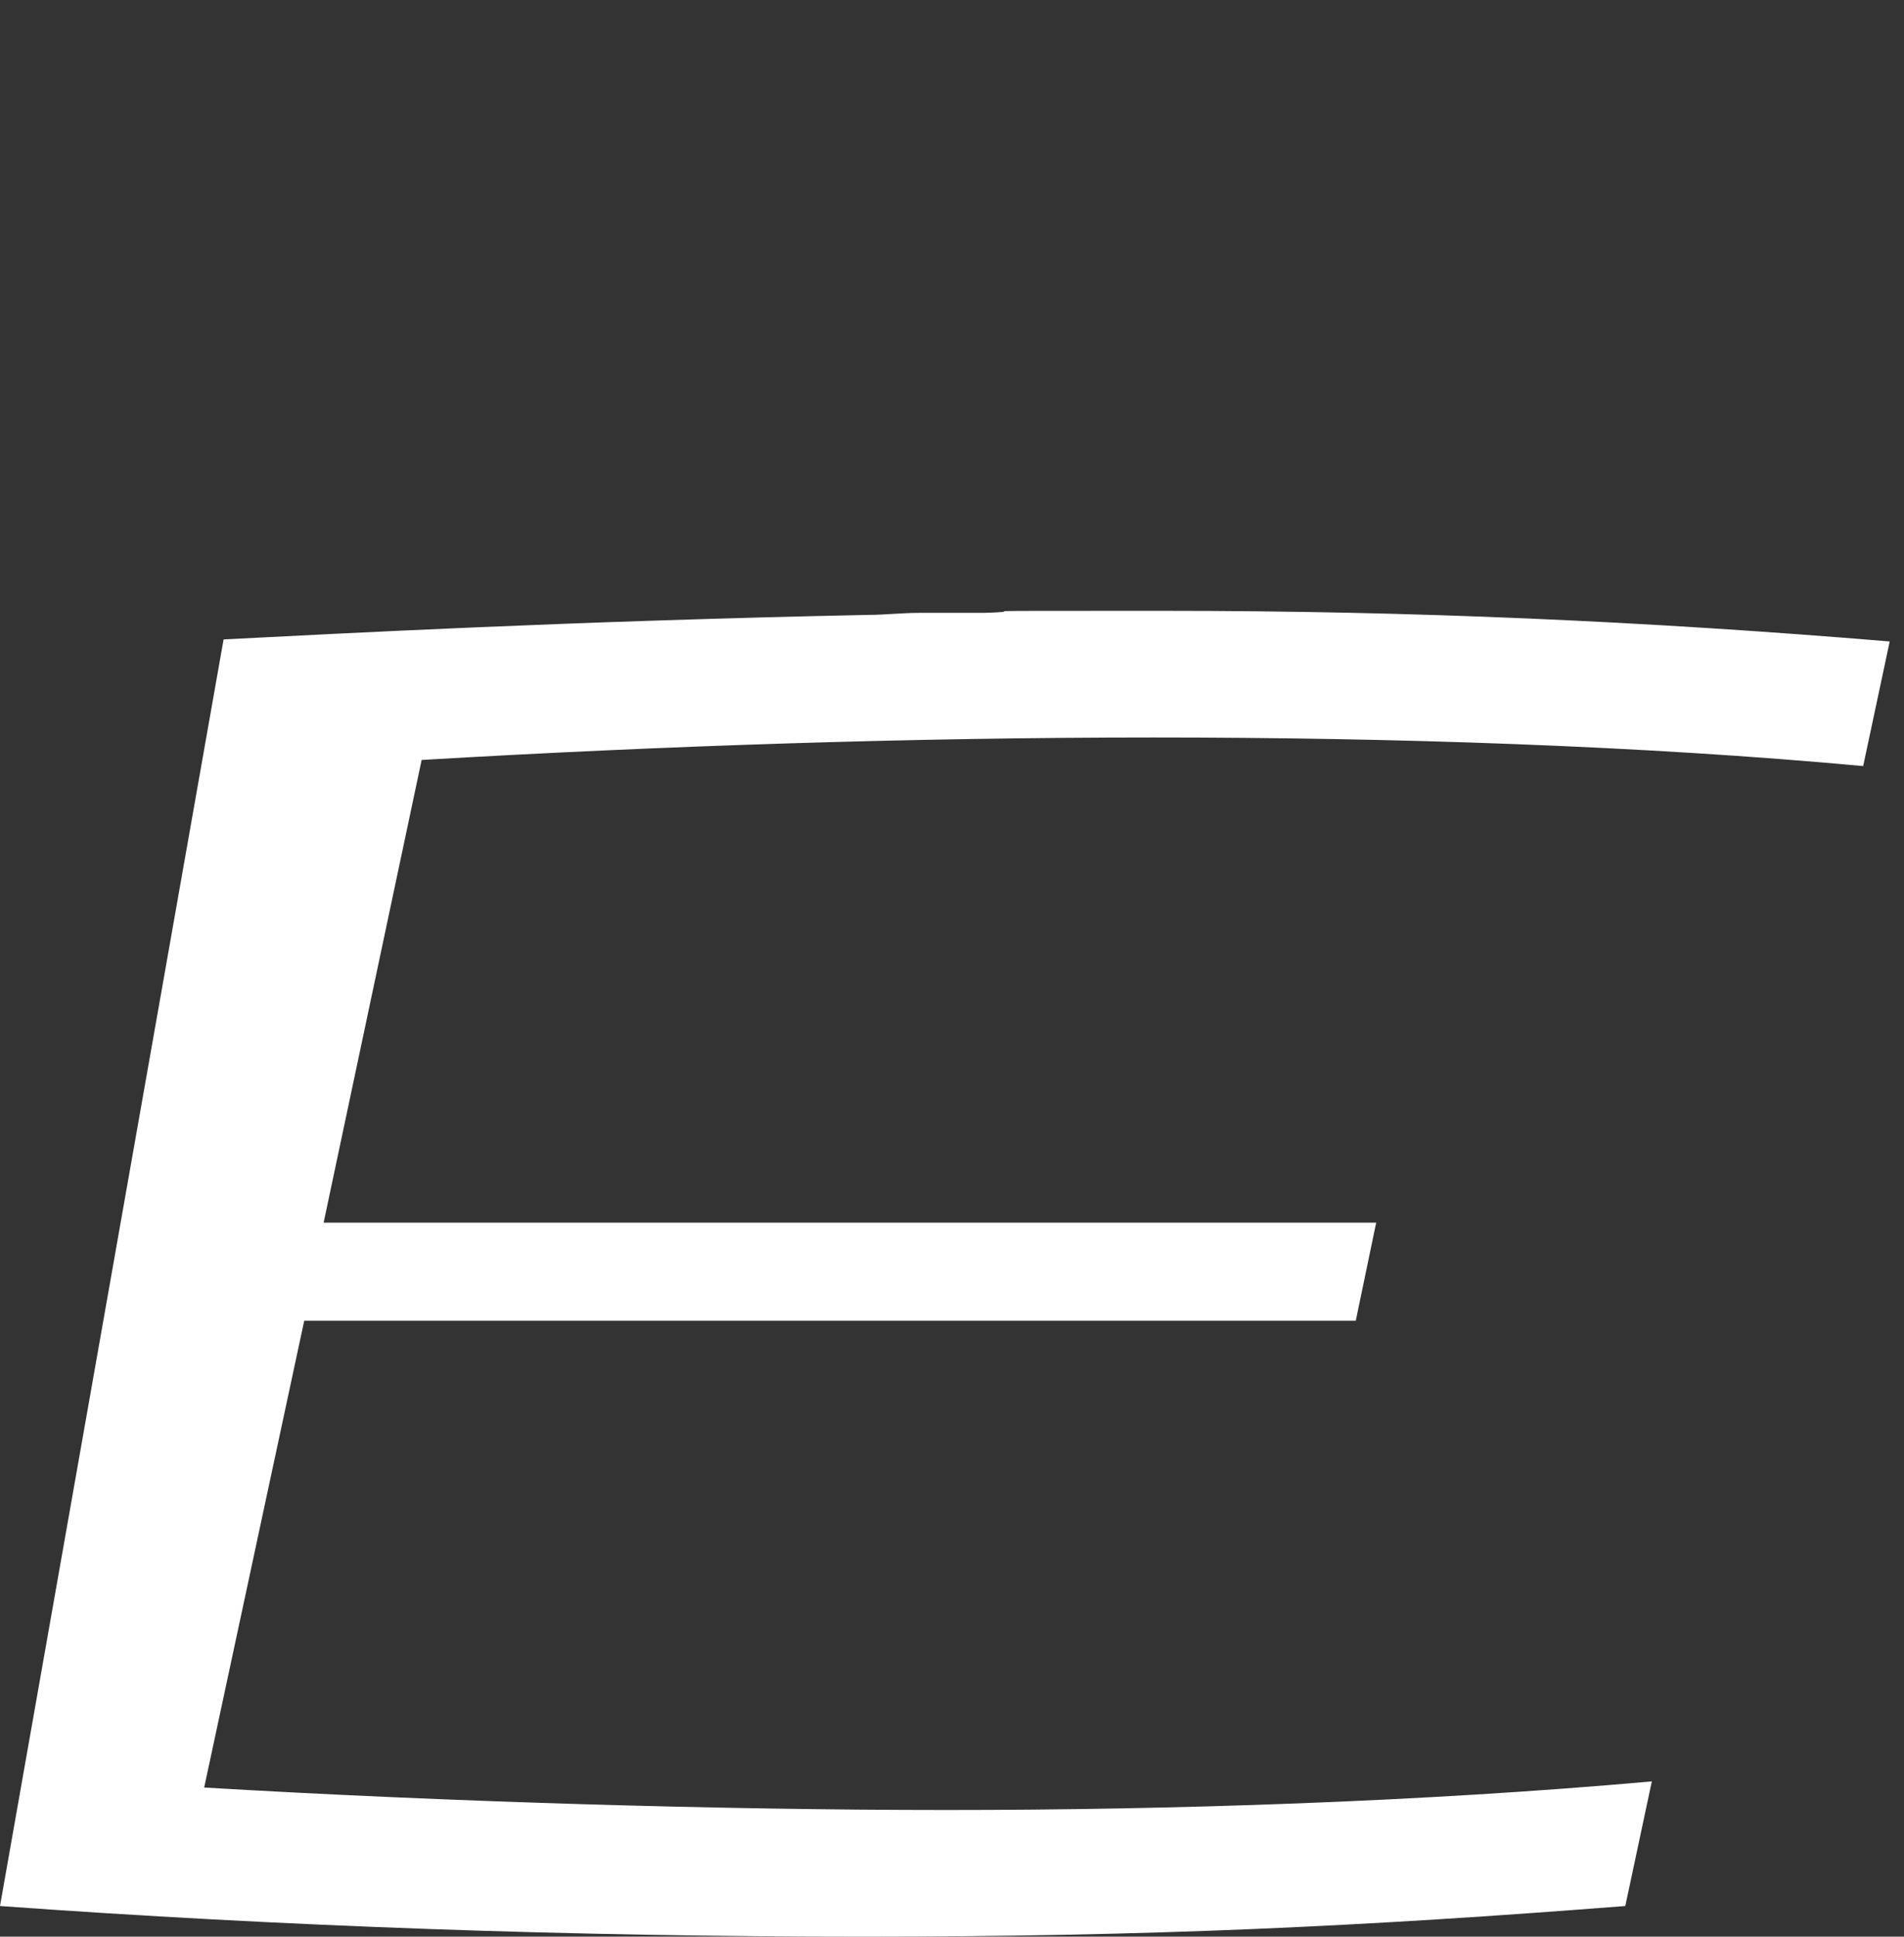 <?xml version="1.0" encoding="UTF-8"?>
<svg xmlns="http://www.w3.org/2000/svg" version="1.1" viewBox="0 0 186.5 189.6">
  <rect x="0" y="0" width="186.5" height="189.6" fill="#333333" stroke="none"/>
  <defs>
    <style>
      .cls-1 {
        fill: #fff;
      }
    </style>
  </defs>
  <!-- Generator: Adobe Illustrator 28.7.7, SVG Export Plug-In . SVG Version: 1.2.0 Build 194)  -->
  <g>
    <g id="Layer_1">
      <path class="cls-1" d="M96.4,60h-6.4c-1.6,0-3.4.2-5,.2-29,.6-51.3,1.8-63.1,2.4L0,186.6c27.6,2,56.3,3,84.5,3s49.1-1,74.7-3l2.6-12.2c-22.4,2-46.9,2.8-69.1,2.8s-49.1-.8-72.7-2.2l9.8-45.7h103l2-9.6H31.7l9.6-45.3c23.8-1.4,48.3-2.2,71.7-2.2s47.9.8,69.5,2.8l2.6-12.2c-24-2-46.9-3-70.9-3s-11.8,0-17.8.2Z"/>
    </g>
  </g>
</svg>